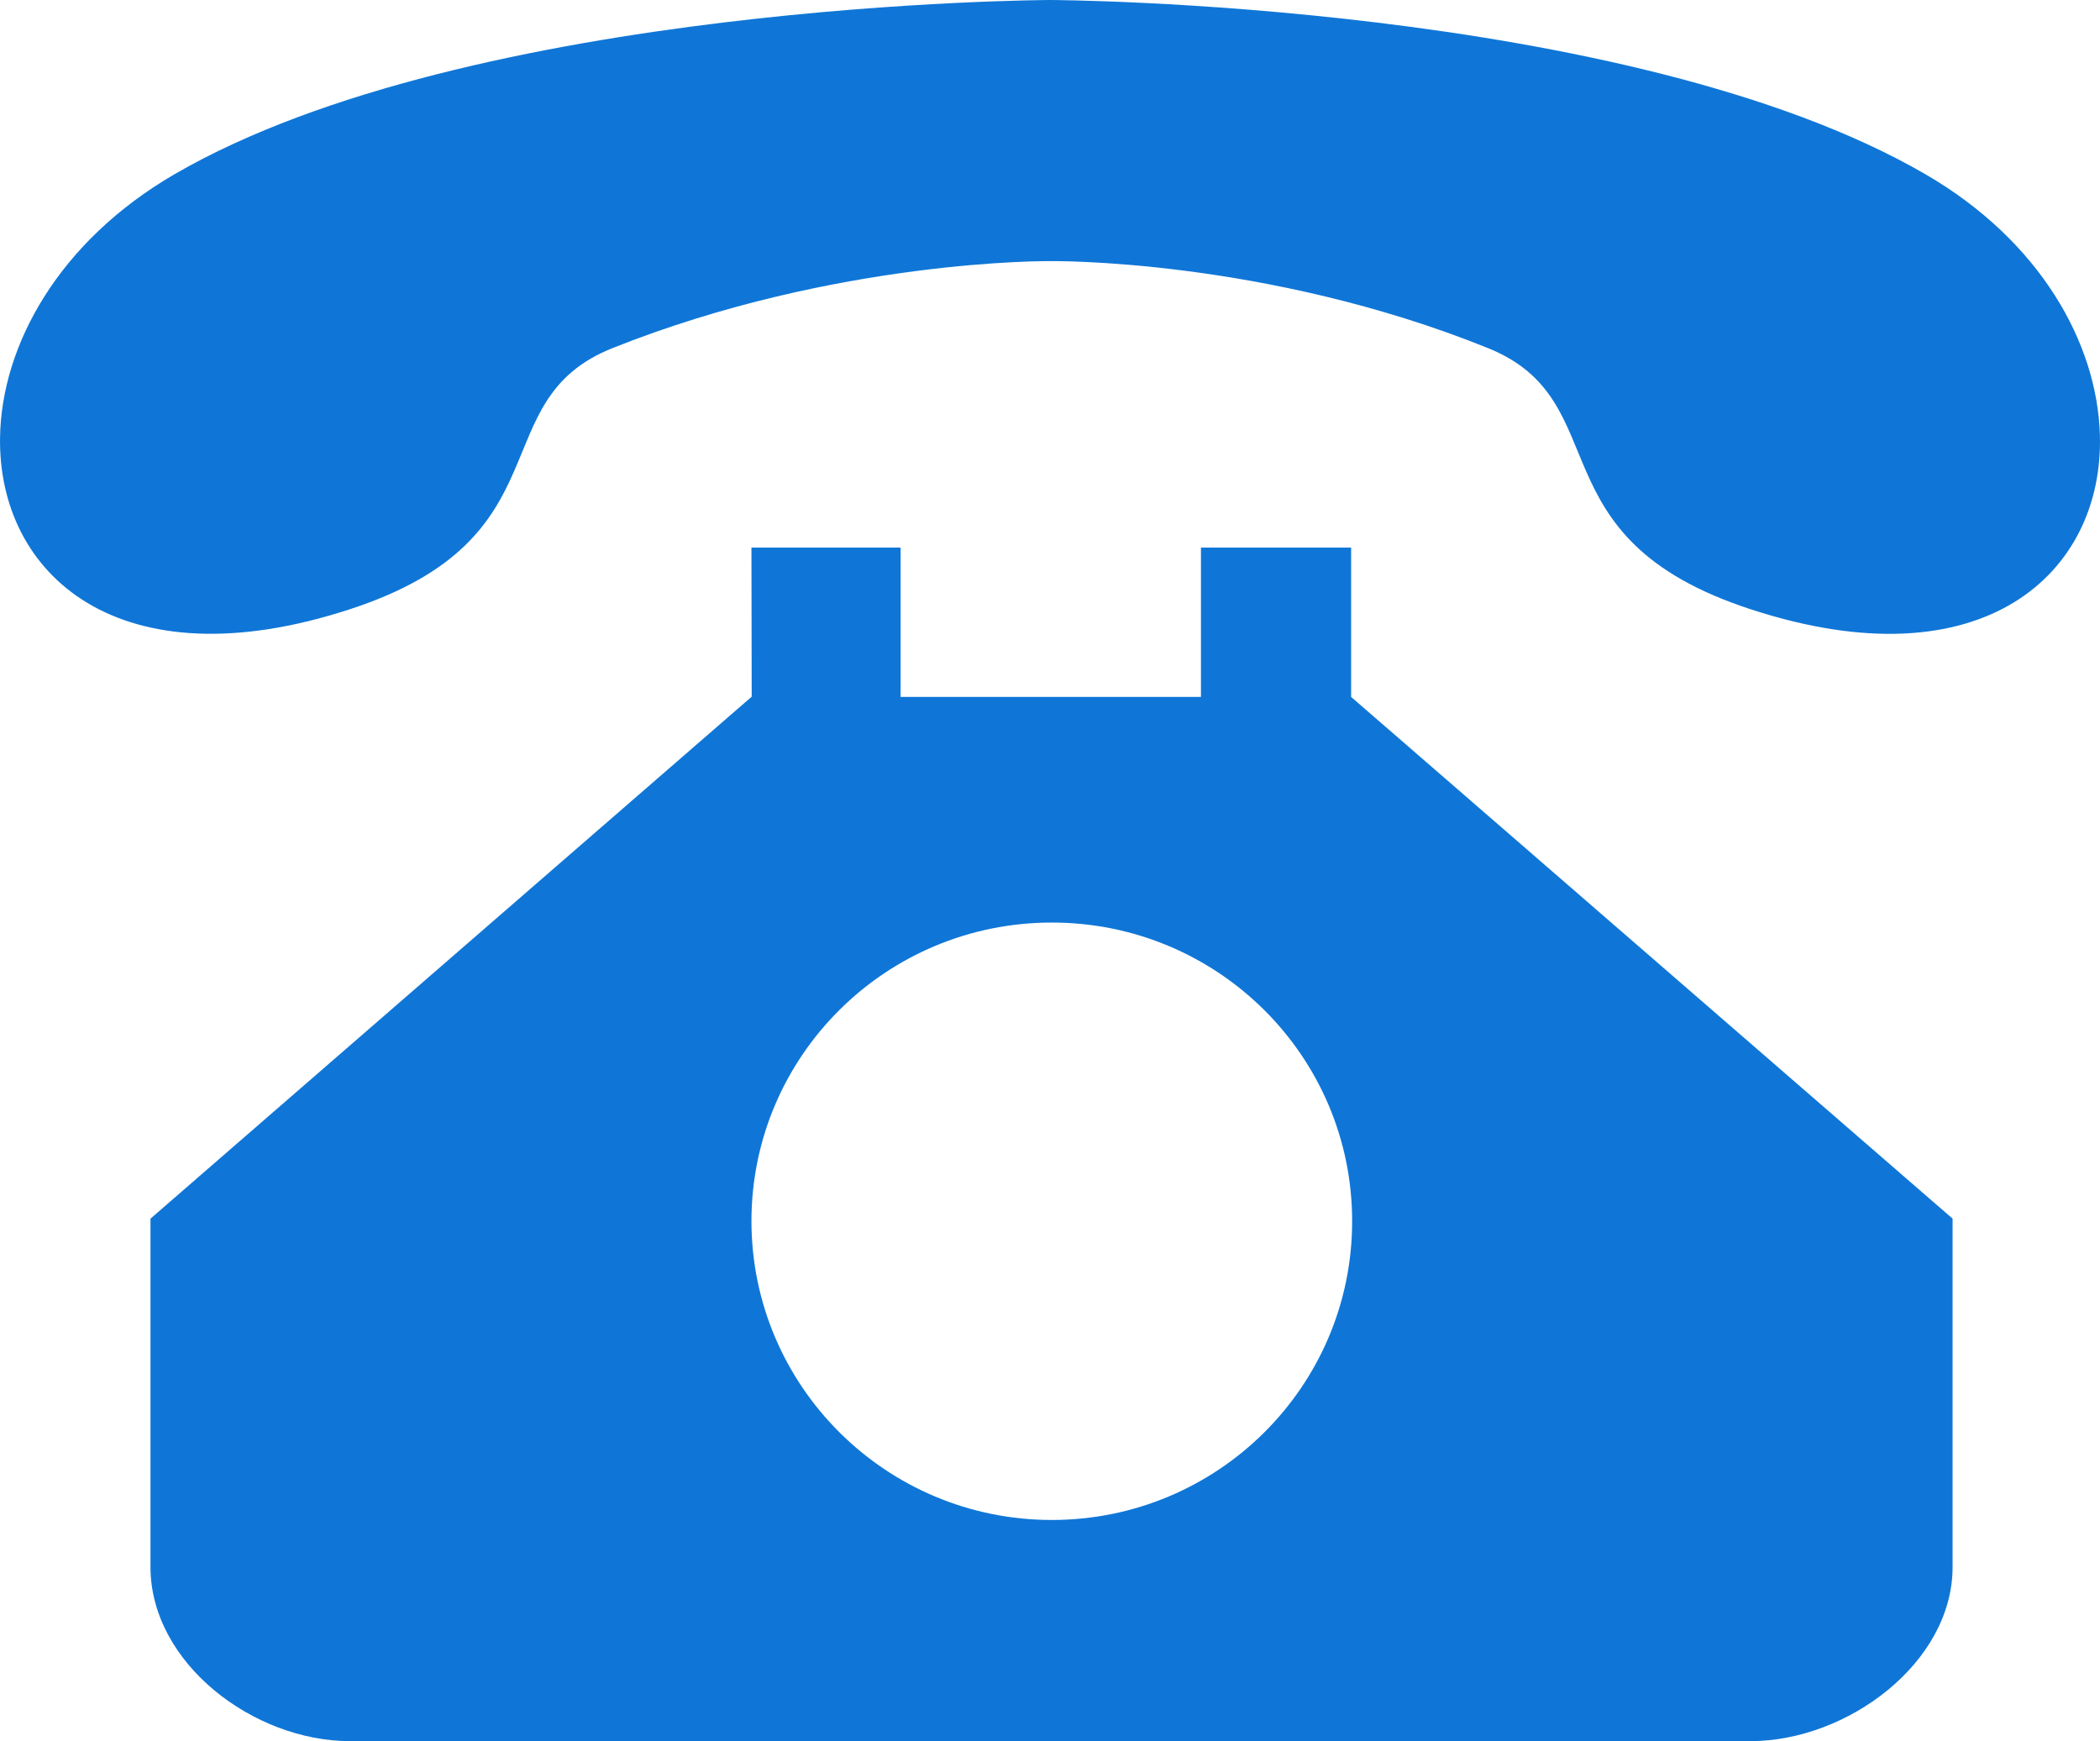 <?xml version="1.0" encoding="UTF-8"?>
<svg width="41px" height="34px" viewBox="0 0 41 34" version="1.1" xmlns="http://www.w3.org/2000/svg" xmlns:xlink="http://www.w3.org/1999/xlink">
    <!-- Generator: Sketch 63.1 (92452) - https://sketch.com -->
    <title>编组</title>
    <desc>Created with Sketch.</desc>
    <g id="页面-1" stroke="none" stroke-width="1" fill="none" fill-rule="evenodd">
        <g id="04-服务支持" transform="translate(-472, -4133)" fill="#0F76D7" fill-rule="nonzero">
            <g id="联系我们" transform="translate(0, 3881)">
                <g id="1" transform="translate(363, 252)">
                    <g id="编组" transform="translate(109, 0)">
                        <g id="形状">
                            <path d="M34.176,11.896 C29.9,10.499 31.613,7.832 29.05,6.797 C24.692,5.038 20.505,5.099 20.505,5.099 C20.505,5.099 16.332,5.053 11.96,6.797 C9.386,7.822 11.109,10.499 6.834,11.896 C2.312,13.375 -0.045,11.208 0.001,8.536 C0.031,6.741 1.144,4.717 3.409,3.401 C9.212,0.036 20.499,0 20.499,0 C20.499,0 31.787,0.036 37.589,3.401 C39.84,4.706 40.947,6.71 40.998,8.495 C41.075,11.187 38.717,13.385 34.176,11.896 Z M14.671,10.693 L17.583,10.693 L17.583,13.609 L23.447,13.609 L23.447,10.693 L26.379,10.693 L26.379,13.609 L38.122,23.797 L38.122,30.599 C38.122,32.475 36.062,34 34.176,34 L6.834,34 C4.947,34 2.938,32.475 2.938,30.599 L2.938,23.797 L14.676,13.604 L14.671,10.693 L14.671,10.693 Z M20.535,29.681 C23.775,29.681 26.399,27.07 26.399,23.848 C26.399,20.625 23.775,18.015 20.535,18.015 C17.296,18.015 14.671,20.625 14.671,23.848 C14.676,27.07 17.301,29.681 20.535,29.681 Z"></path>
                        </g>
                    </g>
                </g>
            </g>
        </g>
    </g>
</svg>